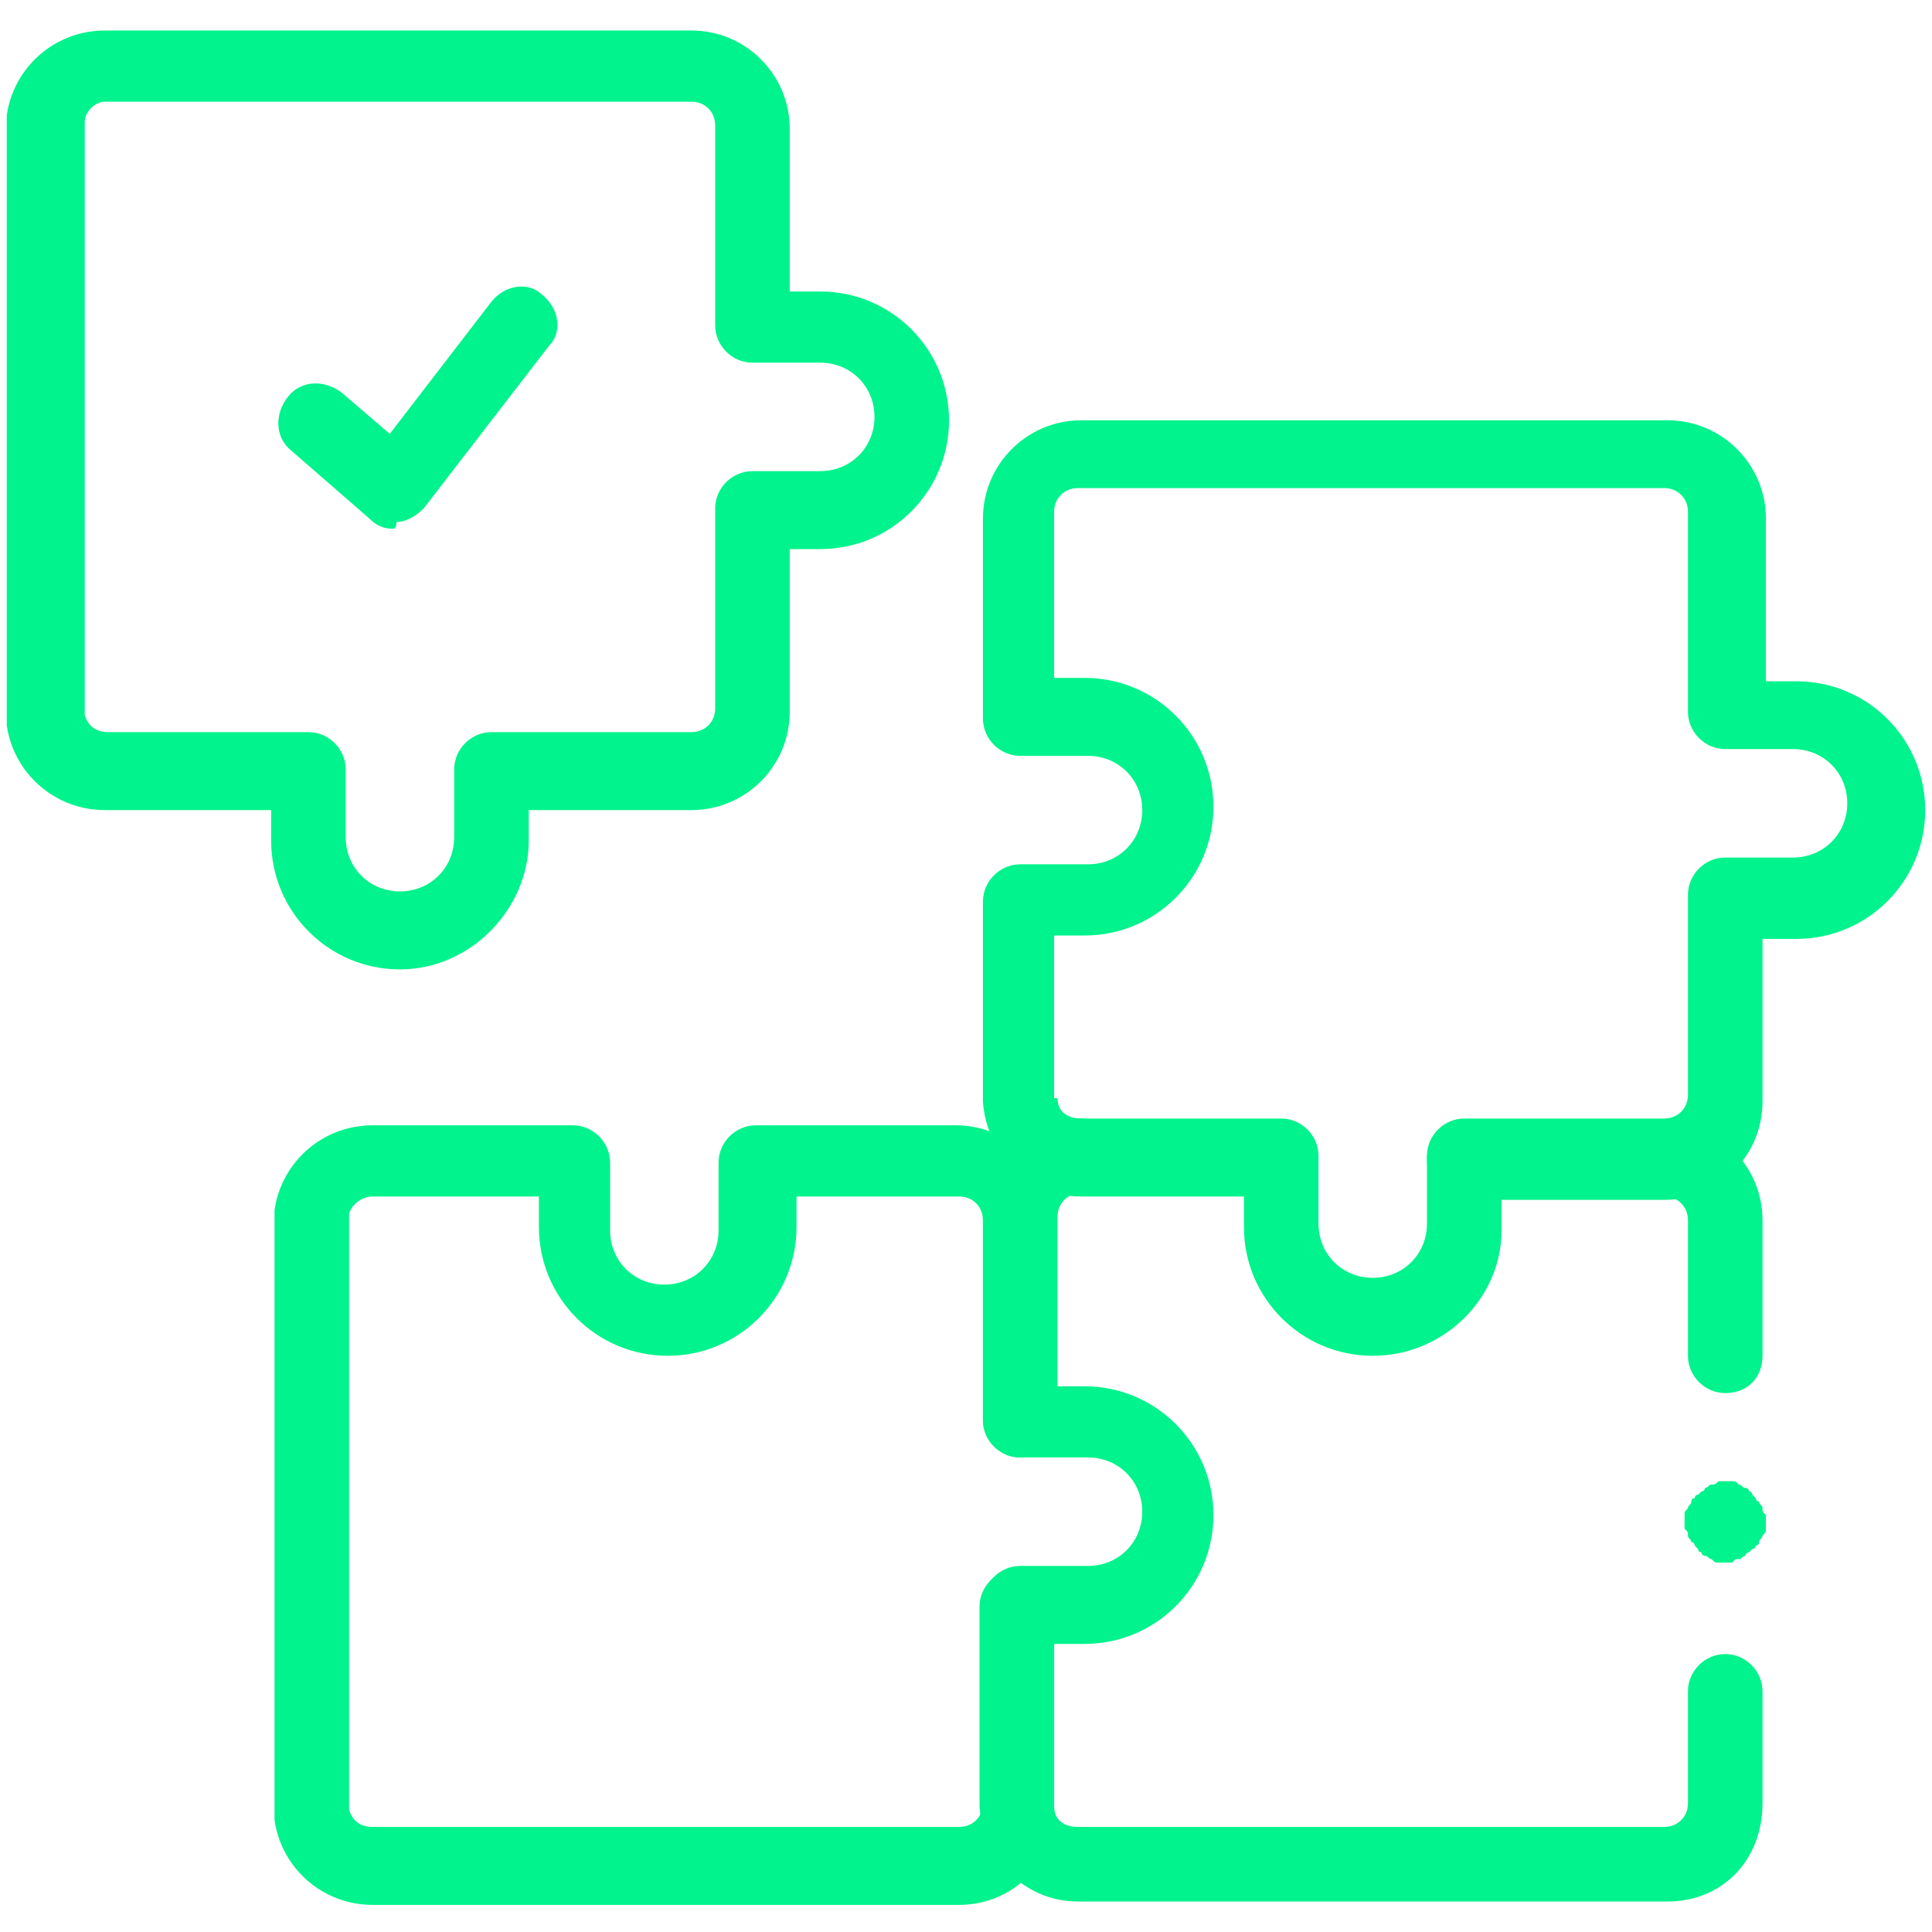 <?xml version="1.0" encoding="utf-8"?>
<!-- Generator: Adobe Illustrator 27.0.0, SVG Export Plug-In . SVG Version: 6.00 Build 0)  -->
<svg version="1.1" id="Ebene_1" xmlns="http://www.w3.org/2000/svg" xmlns:xlink="http://www.w3.org/1999/xlink" x="0px" y="0px"
	 viewBox="0 0 57 57" style="enable-background:new 0 0 57 57;" xml:space="preserve">
<style type="text/css">
	.st0{fill:#00F38C;}
</style>
<g>
	<g>
		<path class="st0" d="M11.8,28.6c-2.1,0-3.8-1.7-3.8-3.8v-0.9H3.1c-1.5,0-2.7-1.1-2.9-2.5c0,0,0-0.1,0-0.1V3.5c0,0,0-0.1,0-0.1
			c0.2-1.4,1.4-2.5,2.9-2.5h17.3c1.6,0,2.9,1.3,2.9,2.9v4.8h0.9c2.1,0,3.8,1.7,3.8,3.8c0,2.1-1.7,3.8-3.8,3.8h-0.9V21
			c0,1.6-1.3,2.9-2.9,2.9h-4.8v0.9C15.6,26.8,13.9,28.6,11.8,28.6z M2.5,21.1c0.1,0.3,0.3,0.5,0.7,0.5h5.9c0.6,0,1.1,0.5,1.1,1.1v2
			c0,0.9,0.7,1.6,1.6,1.6c0.9,0,1.6-0.7,1.6-1.6v-2c0-0.6,0.5-1.1,1.1-1.1h5.9c0.4,0,0.7-0.3,0.7-0.7v-5.9c0-0.6,0.5-1.1,1.1-1.1h2
			c0.9,0,1.6-0.7,1.6-1.6c0-0.9-0.7-1.6-1.6-1.6h-2c-0.6,0-1.1-0.5-1.1-1.1V3.7c0-0.4-0.3-0.7-0.7-0.7H3.1C2.8,3,2.5,3.3,2.5,3.6
			V21.1z"/>
	</g>
	<g>
		<path class="st0" d="M30.1,43c-0.6,0-1.1-0.5-1.1-1.1l0-6c0,0,0,0,0,0c0-1.6,1.3-2.9,2.9-2.9c0.6,0,1.1,0.5,1.1,1.1
			c0,0.6-0.5,1.1-1.1,1.1c-0.4,0-0.7,0.3-0.7,0.7l0,0v5.9C31.2,42.5,30.7,43,30.1,43z"/>
	</g>
	<g>
		<path class="st0" d="M28.3,56.2H11c-1.5,0-2.7-1.1-2.9-2.5c0,0,0-0.1,0-0.1V35.8c0,0,0-0.1,0-0.1c0.2-1.4,1.4-2.5,2.9-2.5h5.9
			c0.6,0,1.1,0.5,1.1,1.1v2c0,0.9,0.7,1.6,1.6,1.6c0.9,0,1.6-0.7,1.6-1.6v-2c0-0.6,0.5-1.1,1.1-1.1h5.9c1.6,0,2.9,1.3,2.9,2.9v4.8
			H32c2.1,0,3.8,1.7,3.8,3.8c0,2.1-1.7,3.8-3.8,3.8h-0.9v4.8C31.2,54.9,29.9,56.2,28.3,56.2z M10.3,53.4c0.1,0.3,0.3,0.5,0.7,0.5
			h17.3c0.4,0,0.7-0.3,0.7-0.7v-5.9c0-0.6,0.5-1.1,1.1-1.1h2c0.9,0,1.6-0.7,1.6-1.6c0-0.9-0.7-1.6-1.6-1.6h-2
			c-0.6,0-1.1-0.5-1.1-1.1V36c0-0.4-0.3-0.7-0.7-0.7h-4.8v0.9c0,2.1-1.7,3.8-3.8,3.8c-2.1,0-3.8-1.7-3.8-3.8v-0.9H11
			c-0.3,0-0.6,0.2-0.7,0.5V53.4z"/>
	</g>
	<g>
		<path class="st0" d="M40.5,40c-2.1,0-3.8-1.7-3.8-3.8v-0.9h-4.8c-1.6,0-2.8-1.3-2.9-2.8c0,0,0,0,0,0v-5.9c0-0.6,0.5-1.1,1.1-1.1h2
			c0.9,0,1.6-0.7,1.6-1.6c0-0.9-0.7-1.6-1.6-1.6h-2c-0.6,0-1.1-0.5-1.1-1.1v-5.9c0,0,0,0,0,0c0-1.6,1.3-2.9,2.9-2.9h17.3
			c1.6,0,2.9,1.3,2.9,2.9v4.8h0.9c2.1,0,3.8,1.7,3.8,3.8c0,2.1-1.7,3.8-3.8,3.8H52v4.8c0,1.6-1.3,2.9-2.9,2.9h-4.8v0.9
			C44.3,38.3,42.6,40,40.5,40z M31.2,32.4c0,0.4,0.3,0.6,0.7,0.6h5.9c0.6,0,1.1,0.5,1.1,1.1v2c0,0.9,0.7,1.6,1.6,1.6
			c0.9,0,1.6-0.7,1.6-1.6v-2c0-0.6,0.5-1.1,1.1-1.1h5.9c0.4,0,0.7-0.3,0.7-0.7v-5.9c0-0.6,0.5-1.1,1.1-1.1h2c0.9,0,1.6-0.7,1.6-1.6
			c0-0.9-0.7-1.6-1.6-1.6h-2c-0.6,0-1.1-0.5-1.1-1.1v-5.9c0-0.4-0.3-0.7-0.7-0.7H31.8c-0.4,0-0.7,0.3-0.7,0.7c0,0,0,0,0,0V20H32
			c2.1,0,3.8,1.7,3.8,3.8c0,2.1-1.7,3.8-3.8,3.8h-0.9V32.4z"/>
	</g>
	<g>
		<path class="st0" d="M11.6,15.6c-0.3,0-0.5-0.1-0.7-0.3l-2.3-2c-0.5-0.4-0.5-1.1-0.1-1.6c0.4-0.5,1.1-0.5,1.6-0.1l1.4,1.2l3-3.9
			c0.4-0.5,1.1-0.6,1.5-0.2c0.5,0.4,0.6,1.1,0.2,1.5l-3.7,4.8c-0.2,0.2-0.5,0.4-0.8,0.4C11.7,15.6,11.6,15.6,11.6,15.6z"/>
	</g>
	<g>
		<path class="st0" d="M49.2,56.1H31.8c-1.6,0-2.8-1.3-2.9-2.8c0,0,0,0,0,0v-5.9c0-0.6,0.5-1.1,1.1-1.1s1.1,0.5,1.1,1.1v5.9
			c0,0.4,0.3,0.6,0.7,0.6h17.3c0.4,0,0.7-0.3,0.7-0.7v-3.3c0-0.6,0.5-1.1,1.1-1.1c0.6,0,1.1,0.5,1.1,1.1v3.3
			C52,54.9,50.8,56.1,49.2,56.1z"/>
	</g>
	<g>
		<path class="st0" d="M50.9,41.1c-0.6,0-1.1-0.5-1.1-1.1v-4c0-0.4-0.3-0.7-0.7-0.7h-5.9c-0.6,0-1.1-0.5-1.1-1.1s0.5-1.1,1.1-1.1
			h5.9c1.6,0,2.9,1.3,2.9,2.9v4C52,40.6,51.6,41.1,50.9,41.1z"/>
	</g>
	<g>
		<path class="st0" d="M50.9,46.1c0,0-0.1,0-0.1,0c0,0-0.1,0-0.1,0c-0.1,0-0.1,0-0.2-0.1c-0.1,0-0.1-0.1-0.2-0.1c0,0-0.1,0-0.1-0.1
			c0,0-0.1,0-0.1-0.1c0,0-0.1-0.1-0.1-0.1c0,0,0-0.1-0.1-0.1c0-0.1-0.1-0.1-0.1-0.2c0-0.1,0-0.1-0.1-0.2c0,0,0-0.1,0-0.1
			c0,0,0-0.1,0-0.1c0,0,0-0.1,0-0.1c0,0,0-0.1,0-0.1c0-0.1,0-0.1,0.1-0.2c0-0.1,0.1-0.1,0.1-0.2c0,0,0-0.1,0.1-0.1
			c0,0,0-0.1,0.1-0.1c0,0,0.1-0.1,0.1-0.1c0,0,0.1,0,0.1-0.1c0.1,0,0.1-0.1,0.2-0.1c0.1,0,0.1,0,0.2-0.1c0,0,0.1,0,0.1,0
			c0.1,0,0.1,0,0.2,0c0,0,0.1,0,0.1,0c0.1,0,0.1,0,0.2,0.1c0.1,0,0.1,0.1,0.2,0.1c0,0,0.1,0,0.1,0.1c0,0,0.1,0,0.1,0.1
			c0,0,0.1,0.1,0.1,0.1c0,0,0,0.1,0.1,0.1c0,0.1,0.1,0.1,0.1,0.2c0,0.1,0,0.1,0.1,0.2c0,0,0,0.1,0,0.1c0,0,0,0.1,0,0.1
			c0,0,0,0.1,0,0.1c0,0,0,0.1,0,0.1c0,0.1,0,0.1-0.1,0.2c0,0.1-0.1,0.1-0.1,0.2c0,0,0,0.1-0.1,0.1c0,0,0,0.1-0.1,0.1
			c0,0-0.1,0.1-0.1,0.1c0,0-0.1,0-0.1,0.1c-0.1,0-0.1,0.1-0.2,0.1c-0.1,0-0.1,0-0.2,0.1c0,0-0.1,0-0.1,0C51,46.1,51,46.1,50.9,46.1z
			"/>
	</g>
</g>
</svg>
